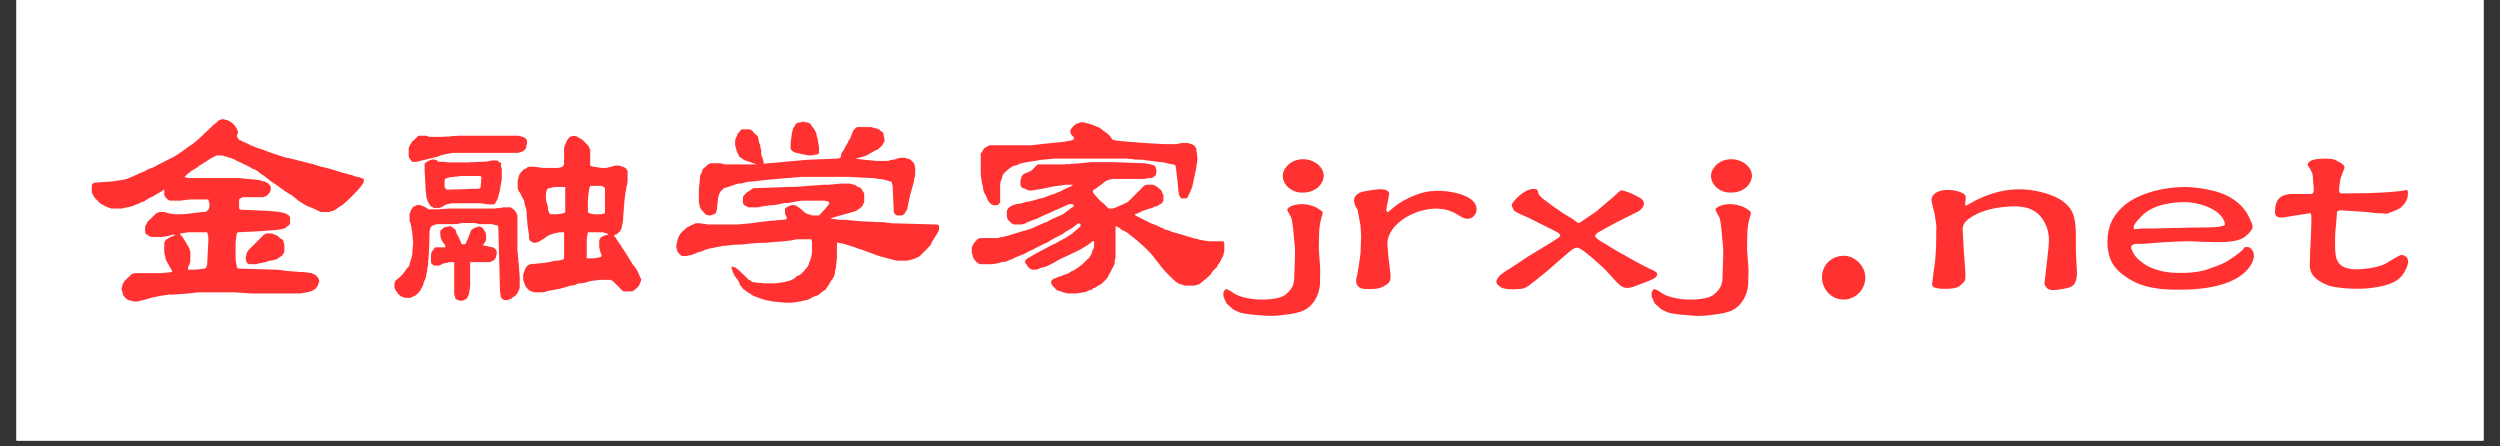 <svg xmlns="http://www.w3.org/2000/svg" xmlns:xlink="http://www.w3.org/1999/xlink" width="280" zoomAndPan="magnify" viewBox="0 0 210 37.5" height="50" preserveAspectRatio="xMidYMid meet" version="1.0"><rect x="0" y="0" width="210" height="37.5" fill="#333333" stroke="none"/><defs><g/><clipPath id="86573e7ad3"><path d="M 1.383 0 L 208.617 0 L 208.617 37.008 L 1.383 37.008 Z M 1.383 0 " clip-rule="nonzero"/></clipPath></defs><g clip-path="url(#86573e7ad3)"><path fill="#ffffff" d="M 1.383 0 L 208.617 0 L 208.617 37.008 L 1.383 37.008 Z M 1.383 0 " fill-opacity="1" fill-rule="nonzero"/><path fill="#ffffff" d="M 1.383 0 L 208.617 0 L 208.617 37.008 L 1.383 37.008 Z M 1.383 0 " fill-opacity="1" fill-rule="nonzero"/></g><g fill="#ff3131" fill-opacity="1"><g transform="translate(6.759, 26.429)"><g><path d="M 11.617 -16.32 L 11.52 -16.223 L 11.328 -16.051 C 11.203 -15.98 11.059 -15.832 10.863 -15.637 L 10.086 -14.906 L 9.988 -14.809 L 9.816 -14.664 L 9.523 -14.418 C 9.402 -14.297 9.328 -14.25 9.258 -14.227 L 9.133 -14.152 L 8.746 -13.859 C 8.695 -13.812 8.598 -13.738 8.477 -13.664 C 8.305 -13.566 8.207 -13.496 8.184 -13.469 C 8.016 -13.348 7.602 -13.105 7.527 -13.105 L 6.82 -12.738 L 6.48 -12.57 C 6.309 -12.445 6.09 -12.348 5.848 -12.277 C 5.652 -12.203 5.504 -12.129 5.434 -12.059 L 5.188 -11.961 L 4.945 -11.863 L 4.75 -11.766 C 4.727 -11.742 4.652 -11.742 4.48 -11.645 L 4.312 -11.57 L 4.164 -11.52 C 4.043 -11.449 3.922 -11.398 3.801 -11.375 L 3.605 -11.328 L 3.336 -11.277 L 3.215 -11.277 L 2.949 -11.23 L 2.559 -11.18 L 1.875 -11.133 L 1.145 -11.082 L 0.949 -10.914 L 0.949 -10.328 C 0.949 -10.23 1.121 -9.891 1.242 -9.766 L 1.484 -9.523 C 1.582 -9.402 1.656 -9.328 1.73 -9.305 C 1.828 -9.23 2.023 -9.133 2.289 -9.012 L 2.461 -8.965 L 2.559 -8.914 L 3.531 -8.914 L 3.68 -8.965 L 3.898 -9.012 C 3.969 -9.012 4.02 -9.012 4.066 -9.035 L 4.336 -9.109 L 4.578 -9.207 C 4.652 -9.23 4.727 -9.258 4.75 -9.281 C 4.797 -9.281 4.871 -9.305 4.992 -9.379 C 5.113 -9.449 5.188 -9.477 5.238 -9.477 C 5.309 -9.477 5.359 -9.5 5.434 -9.574 C 5.504 -9.645 5.555 -9.672 5.602 -9.672 C 5.676 -9.742 5.773 -9.793 5.941 -9.863 C 6.113 -9.938 6.234 -10.012 6.285 -10.059 L 6.676 -10.277 C 6.844 -10.375 6.965 -10.449 7.039 -10.523 L 7.039 -10.059 L 7.137 -9.863 L 7.234 -9.766 C 7.332 -9.645 7.453 -9.574 7.602 -9.574 L 8.379 -9.574 L 8.523 -9.598 L 8.77 -9.621 L 9.133 -9.672 L 10.742 -9.672 L 10.789 -9.477 L 10.84 -9.281 L 10.84 -9.086 L 10.789 -8.914 L 10.742 -8.816 L 10.645 -8.719 L 10.473 -8.621 L 10.328 -8.621 C 10.207 -8.621 10.133 -8.621 10.059 -8.598 L 9.426 -8.523 C 9.012 -8.453 8.672 -8.43 8.379 -8.43 L 7.988 -8.43 C 7.918 -8.43 7.844 -8.43 7.793 -8.453 C 7.527 -8.477 7.309 -8.523 7.137 -8.598 C 7.09 -8.621 7.016 -8.621 6.941 -8.621 L 6.648 -8.621 L 6.383 -8.523 L 6.234 -8.379 L 5.992 -8.16 C 5.969 -8.109 5.918 -8.062 5.871 -8.039 L 5.602 -7.77 C 5.602 -7.723 5.578 -7.648 5.527 -7.574 C 5.457 -7.504 5.434 -7.453 5.434 -7.379 L 5.434 -7.016 C 5.434 -6.844 5.48 -6.746 5.602 -6.723 C 5.699 -6.625 5.871 -6.527 5.992 -6.527 L 6.746 -6.527 C 6.867 -6.527 6.941 -6.527 6.992 -6.551 C 7.258 -6.578 7.477 -6.625 7.672 -6.699 C 7.723 -6.723 7.793 -6.723 7.891 -6.723 L 7.891 -6.625 L 7.695 -6.578 L 7.406 -6.43 C 7.332 -6.355 7.281 -6.332 7.234 -6.332 L 7.137 -6.234 L 7.039 -6.039 L 7.039 -5.188 L 7.137 -4.824 L 7.137 -4.727 C 7.137 -4.676 7.258 -4.434 7.527 -3.969 L 7.695 -3.68 L 7.695 -3.582 L 7.258 -3.531 L 6.746 -3.484 L 4.555 -3.484 L 4.383 -3.434 L 4.285 -3.387 L 4.191 -3.289 L 3.996 -3.117 L 3.703 -2.824 L 3.531 -2.535 C 3.531 -2.461 3.508 -2.34 3.434 -2.145 L 3.484 -2.047 L 3.531 -1.875 C 3.531 -1.801 3.531 -1.777 3.555 -1.754 C 3.555 -1.68 3.605 -1.582 3.703 -1.484 L 3.898 -1.289 L 4.094 -1.195 L 4.191 -1.195 C 4.191 -1.195 4.238 -1.168 4.336 -1.145 L 4.555 -1.098 L 4.75 -1.098 L 5.043 -1.168 L 5.527 -1.289 L 6.016 -1.438 L 6.285 -1.484 L 6.48 -1.535 L 6.746 -1.582 L 7.113 -1.633 C 7.137 -1.656 7.16 -1.656 7.234 -1.656 C 7.281 -1.656 7.309 -1.656 7.332 -1.68 L 7.625 -1.68 C 7.77 -1.68 7.891 -1.68 7.988 -1.703 C 8.648 -1.73 9.207 -1.777 9.695 -1.852 C 9.766 -1.875 9.891 -1.875 10.012 -1.875 L 12.836 -1.875 L 13.617 -1.828 L 14.371 -1.777 L 18.465 -1.777 L 18.754 -1.828 L 19.023 -1.875 L 19.316 -1.949 C 19.34 -1.949 19.414 -1.973 19.535 -2.047 L 19.633 -2.094 L 19.707 -2.145 L 19.875 -2.34 L 19.973 -2.535 L 20.023 -2.703 L 20.047 -2.754 C 20.047 -2.777 20.047 -2.801 20.07 -2.824 L 20.023 -2.922 L 19.973 -3.094 L 19.777 -3.289 C 19.707 -3.363 19.656 -3.387 19.609 -3.387 L 19.414 -3.484 L 19.07 -3.531 L 18.754 -3.582 L 18.535 -3.582 C 18.391 -3.582 18.27 -3.582 18.195 -3.605 C 17.637 -3.629 17.148 -3.68 16.758 -3.75 L 16.516 -3.777 L 16.367 -3.777 L 14.809 -3.824 L 13.227 -3.871 L 13.129 -3.969 L 13.129 -4.094 L 13.082 -4.285 L 13.031 -4.629 L 13.031 -6.039 L 13.082 -6.504 C 13.105 -6.527 13.105 -6.578 13.105 -6.648 C 13.105 -6.723 13.105 -6.77 13.129 -6.82 L 13.227 -6.918 L 14.227 -6.965 L 15.223 -7.016 C 15.297 -7.016 15.344 -7.016 15.395 -7.039 C 15.613 -7.039 15.832 -7.062 16.051 -7.09 L 16.27 -7.09 L 16.613 -7.137 L 16.93 -7.184 L 17.098 -7.234 L 17.148 -7.258 C 17.172 -7.258 17.195 -7.258 17.223 -7.281 L 17.316 -7.379 C 17.367 -7.43 17.414 -7.453 17.465 -7.477 C 17.562 -7.551 17.609 -7.625 17.609 -7.672 L 17.609 -8.137 L 17.512 -8.332 L 17.441 -8.379 L 17.344 -8.43 C 17.223 -8.5 17.148 -8.523 17.125 -8.523 L 16.93 -8.574 L 16.734 -8.621 L 16.27 -8.672 L 15.711 -8.719 L 14.566 -8.77 L 13.422 -8.816 L 13.324 -8.914 L 13.324 -9.672 L 13.422 -9.766 L 13.617 -9.863 L 15.32 -9.863 L 15.613 -9.961 L 15.883 -10.23 L 15.98 -10.426 L 15.98 -10.719 C 15.98 -10.766 15.953 -10.816 15.883 -10.887 L 15.785 -11.008 L 15.637 -11.082 C 15.566 -11.156 15.492 -11.18 15.418 -11.18 L 15.223 -11.23 L 15.125 -11.277 L 14.785 -11.328 L 14.371 -11.375 C 14.297 -11.375 14.102 -11.398 13.738 -11.422 C 13.688 -11.449 13.641 -11.449 13.566 -11.449 C 13.496 -11.449 13.422 -11.449 13.398 -11.473 L 9.035 -11.473 L 8.746 -11.57 L 9.035 -11.863 C 9.109 -11.863 9.16 -11.91 9.23 -12.008 C 9.305 -12.082 9.379 -12.129 9.426 -12.129 L 9.891 -12.422 L 9.961 -12.496 L 10.086 -12.57 C 10.109 -12.57 10.156 -12.617 10.277 -12.691 C 10.352 -12.762 10.402 -12.789 10.473 -12.812 L 10.84 -13.055 L 10.961 -13.129 L 11.035 -13.176 C 11.059 -13.176 11.133 -13.203 11.254 -13.273 L 11.352 -13.324 L 11.422 -13.371 L 11.789 -13.371 C 11.863 -13.371 11.91 -13.371 11.961 -13.348 L 12.25 -13.273 L 12.543 -13.176 C 12.668 -13.152 12.715 -13.129 12.738 -13.105 L 12.91 -13.055 C 13.031 -12.957 13.25 -12.859 13.543 -12.738 C 13.641 -12.668 13.715 -12.641 13.785 -12.617 L 14.227 -12.398 C 14.395 -12.277 14.492 -12.227 14.566 -12.227 L 14.711 -12.156 L 14.832 -12.082 L 14.957 -11.984 C 15.055 -11.91 15.32 -11.691 15.418 -11.668 L 15.785 -11.375 C 15.906 -11.254 16.125 -11.105 16.441 -10.914 C 17.051 -10.449 17.488 -10.156 17.707 -10.059 L 18.074 -9.766 C 18.219 -9.621 18.391 -9.5 18.562 -9.402 L 18.926 -9.184 L 19.559 -8.914 L 19.754 -8.844 C 19.777 -8.816 19.828 -8.77 19.926 -8.746 L 20.168 -8.621 L 20.922 -8.621 L 21.02 -8.672 L 21.215 -8.719 L 21.41 -8.816 C 21.461 -8.844 21.508 -8.867 21.582 -8.938 C 21.605 -8.965 21.75 -9.062 21.969 -9.184 C 22.215 -9.379 22.48 -9.621 22.773 -9.914 C 23.188 -10.328 23.434 -10.594 23.504 -10.719 C 23.629 -10.84 23.797 -11.082 23.797 -11.18 L 23.797 -11.375 L 23.723 -11.422 C 23.629 -11.449 23.602 -11.473 23.602 -11.473 L 23.309 -11.57 C 23.215 -11.57 23.09 -11.594 22.945 -11.668 C 22.773 -11.742 22.629 -11.766 22.555 -11.766 C 22.531 -11.789 22.48 -11.812 22.359 -11.836 C 22.043 -11.91 21.777 -11.984 21.582 -12.059 L 21.094 -12.203 C 21.215 -12.18 20.898 -12.277 20.145 -12.445 L 19.609 -12.617 C 19.582 -12.641 19.512 -12.641 19.438 -12.668 L 19.121 -12.738 L 17.512 -13.152 C 17.441 -13.152 17.27 -13.176 17.051 -13.25 L 16.684 -13.371 L 16.027 -13.59 C 15.734 -13.688 15.492 -13.785 15.32 -13.859 C 15.078 -13.934 14.883 -13.98 14.738 -14.055 C 14.711 -14.055 14.641 -14.078 14.516 -14.152 L 14.273 -14.227 C 14.227 -14.273 14.102 -14.348 13.91 -14.418 C 13.688 -14.492 13.566 -14.566 13.52 -14.613 C 13.398 -14.613 13.25 -14.738 13.227 -14.809 L 13.129 -15.004 L 13.227 -15.273 L 13.227 -15.371 C 13.227 -15.395 13.203 -15.469 13.129 -15.59 L 13.082 -15.688 L 13.031 -15.758 C 13.031 -15.832 12.887 -16.004 12.57 -16.223 L 12.375 -16.32 C 12.348 -16.344 12.324 -16.344 12.301 -16.344 C 12.25 -16.344 12.227 -16.344 12.203 -16.367 L 11.984 -16.418 L 11.887 -16.418 Z M 8.379 -6.82 L 8.719 -6.867 L 9.035 -6.918 L 10.645 -6.918 L 10.691 -6.723 L 10.742 -6.527 L 10.742 -6.137 L 10.691 -5.211 L 10.645 -4.238 L 10.57 -3.969 L 10.473 -3.871 L 10.035 -3.824 C 9.988 -3.801 9.891 -3.801 9.766 -3.801 C 9.742 -3.777 9.695 -3.777 9.621 -3.777 L 9.035 -3.777 L 9.035 -3.969 L 9.133 -4.141 L 9.184 -4.312 L 9.207 -4.359 C 9.207 -4.383 9.207 -4.41 9.23 -4.434 L 9.23 -5.285 L 9.133 -5.578 L 9.012 -5.797 L 8.844 -6.09 C 8.672 -6.355 8.574 -6.504 8.574 -6.527 L 8.379 -6.723 Z M 13.883 -4.727 C 13.883 -4.652 13.91 -4.531 13.98 -4.336 L 14.176 -4.238 L 14.738 -4.238 L 15.125 -4.336 C 15.199 -4.336 15.246 -4.336 15.297 -4.359 C 15.469 -4.383 15.637 -4.434 15.809 -4.508 C 15.832 -4.531 15.906 -4.531 15.98 -4.531 L 16.199 -4.578 C 16.223 -4.605 16.246 -4.605 16.297 -4.605 C 16.32 -4.605 16.344 -4.605 16.367 -4.629 C 16.441 -4.629 16.516 -4.652 16.586 -4.727 L 16.879 -4.922 C 16.977 -4.992 17.027 -5.066 17.027 -5.09 L 17.125 -5.285 L 17.125 -5.871 L 17.074 -6.066 L 17.027 -6.234 L 16.93 -6.332 C 16.879 -6.332 16.832 -6.355 16.758 -6.43 L 16.66 -6.527 C 16.586 -6.602 16.465 -6.676 16.32 -6.723 C 16.199 -6.77 16.102 -6.797 16.074 -6.82 L 15.613 -6.82 L 15.418 -6.723 L 14.078 -5.383 L 13.98 -5.188 L 13.934 -5.043 L 13.883 -4.824 Z M 13.883 -4.727 "/></g></g></g><g fill="#ff3131" fill-opacity="1"><g transform="translate(31.114, 26.429)"><g><path d="M 3.215 -13.301 L 3.289 -13.105 L 3.363 -13.031 C 3.387 -12.984 3.434 -12.91 3.508 -12.836 L 3.922 -12.836 L 4.215 -12.934 L 4.285 -12.934 L 5.75 -13.301 L 5.797 -13.324 L 5.82 -13.348 L 5.969 -13.398 C 6.016 -13.398 6.039 -13.398 6.066 -13.422 L 6.188 -13.445 L 6.383 -13.496 L 6.699 -13.543 C 6.723 -13.566 6.746 -13.566 6.82 -13.566 C 6.867 -13.566 6.918 -13.566 6.941 -13.59 L 12.445 -13.59 C 12.52 -13.617 12.641 -13.688 12.738 -13.688 C 12.762 -13.688 12.812 -13.715 12.887 -13.785 L 13.008 -13.883 L 13.031 -13.934 C 13.055 -13.957 13.082 -14.004 13.082 -14.055 L 13.105 -14.227 L 13.129 -14.273 C 13.129 -14.297 13.129 -14.324 13.152 -14.348 L 13.152 -14.641 L 13.008 -14.832 L 12.91 -14.883 C 12.812 -14.906 12.789 -14.93 12.789 -14.93 L 12.617 -14.98 L 12.445 -15.027 L 7.332 -15.027 C 7.281 -15.004 7.184 -15.004 7.062 -15.004 C 6.941 -15.004 6.844 -15.004 6.77 -14.98 C 6.699 -14.957 6.602 -14.957 6.48 -14.957 L 6.211 -14.957 C 6.164 -14.93 6.09 -14.93 6.016 -14.93 L 4.969 -14.93 L 4.699 -15.027 L 4.066 -15.027 L 3.922 -14.93 C 3.898 -14.906 3.871 -14.883 3.871 -14.883 L 3.801 -14.809 C 3.727 -14.711 3.629 -14.613 3.508 -14.543 C 3.41 -14.371 3.215 -14.055 3.215 -13.98 Z M 14.469 -12.324 L 14.129 -12.375 L 13.785 -12.422 L 13.324 -12.422 C 13.25 -12.422 13.203 -12.398 13.129 -12.324 C 13.055 -12.25 13.008 -12.227 12.934 -12.227 C 12.91 -12.227 12.836 -12.18 12.762 -12.082 L 12.57 -11.863 L 12.473 -11.668 C 12.473 -11.594 12.445 -11.473 12.375 -11.277 L 12.375 -10.719 C 12.375 -10.523 12.445 -10.352 12.57 -10.23 L 12.641 -10.086 C 12.668 -10.012 12.738 -9.84 12.887 -9.621 L 12.934 -9.477 C 12.934 -9.379 12.957 -9.23 13.031 -9.035 C 13.105 -8.844 13.129 -8.672 13.129 -8.523 L 13.129 -8.379 C 13.129 -8.258 13.129 -8.184 13.152 -8.109 C 13.176 -7.625 13.227 -7.211 13.301 -6.844 C 13.324 -6.77 13.324 -6.676 13.324 -6.578 L 13.324 -6.43 C 13.324 -6.309 13.445 -6.164 13.52 -6.137 L 13.688 -6.039 L 13.883 -6.039 L 14.055 -6.09 L 14.102 -6.113 C 14.129 -6.113 14.152 -6.113 14.176 -6.137 L 14.469 -6.332 C 14.516 -6.332 14.59 -6.383 14.711 -6.48 C 14.809 -6.578 14.883 -6.625 14.93 -6.625 L 15.125 -6.723 L 15.297 -6.77 L 15.344 -6.797 C 15.371 -6.797 15.395 -6.797 15.418 -6.82 C 15.418 -6.82 15.492 -6.844 15.66 -6.867 L 15.883 -6.918 L 16.27 -6.918 L 16.27 -4.727 L 16.172 -4.629 L 15.98 -4.578 L 15.711 -4.531 C 15.566 -4.531 15.469 -4.531 15.418 -4.508 C 15.199 -4.434 14.93 -4.383 14.664 -4.359 C 14.613 -4.336 14.543 -4.336 14.469 -4.336 L 13.957 -4.285 C 13.91 -4.262 13.859 -4.262 13.785 -4.262 L 13.617 -4.262 C 13.566 -4.238 13.496 -4.238 13.422 -4.238 L 13.227 -4.141 L 13.129 -4.043 C 13.055 -3.969 13.031 -3.922 13.031 -3.871 L 12.934 -3.68 L 12.887 -3.484 L 12.836 -3.387 L 12.836 -2.922 L 12.934 -2.629 C 12.934 -2.535 13.105 -2.266 13.227 -2.145 L 13.324 -2.047 L 13.52 -1.949 L 13.688 -1.898 C 13.715 -1.875 13.738 -1.875 13.785 -1.875 L 14.469 -1.875 C 14.543 -1.875 14.688 -1.898 14.859 -1.973 L 15.223 -2.047 C 15.273 -2.047 15.32 -2.047 15.344 -2.07 C 15.395 -2.07 15.516 -2.094 15.711 -2.145 L 15.785 -2.145 L 15.98 -2.191 L 16.32 -2.289 C 16.441 -2.312 16.539 -2.363 16.637 -2.387 L 16.832 -2.438 C 16.977 -2.438 17.125 -2.461 17.27 -2.535 C 17.391 -2.605 17.512 -2.629 17.609 -2.629 C 17.707 -2.629 17.781 -2.629 17.828 -2.656 C 18.051 -2.68 18.242 -2.727 18.391 -2.801 C 18.414 -2.824 18.488 -2.824 18.562 -2.824 L 18.707 -2.852 L 18.949 -2.875 L 19.316 -2.922 L 20.168 -2.922 L 20.363 -2.824 L 20.898 -2.289 L 21.02 -2.145 L 21.117 -2.07 C 21.141 -2.047 21.215 -1.949 21.312 -1.949 L 21.969 -1.949 L 22.066 -1.996 C 22.191 -2.07 22.312 -2.168 22.434 -2.289 L 22.555 -2.438 L 22.652 -2.629 L 22.75 -2.922 L 22.75 -2.996 C 22.703 -3.043 22.629 -3.168 22.555 -3.387 C 22.48 -3.605 22.41 -3.727 22.359 -3.777 C 22.359 -3.801 22.289 -3.898 22.164 -4.066 C 22.043 -4.191 21.969 -4.285 21.969 -4.336 C 21.922 -4.41 21.875 -4.457 21.848 -4.531 L 21.434 -5.188 L 21.363 -5.309 L 21.312 -5.383 C 21.289 -5.406 21.215 -5.504 21.117 -5.676 C 21.02 -5.848 20.949 -5.941 20.922 -5.969 L 20.559 -6.504 L 20.461 -6.625 L 20.559 -6.723 L 20.656 -6.723 L 20.875 -6.918 C 20.973 -6.992 21.02 -7.062 21.02 -7.09 L 21.07 -7.184 L 21.117 -7.379 L 21.168 -7.648 C 21.191 -7.672 21.191 -7.695 21.191 -7.77 C 21.191 -7.82 21.191 -7.844 21.215 -7.867 L 21.266 -8.672 C 21.289 -8.719 21.289 -8.816 21.289 -8.938 C 21.289 -9.062 21.289 -9.133 21.312 -9.184 C 21.312 -9.328 21.336 -9.523 21.363 -9.742 L 21.41 -10.133 C 21.41 -10.18 21.41 -10.23 21.434 -10.254 C 21.434 -10.328 21.434 -10.375 21.461 -10.426 L 21.508 -10.719 L 21.555 -10.914 L 21.605 -11.18 L 21.605 -12.059 L 21.508 -12.227 L 21.41 -12.324 L 21.215 -12.422 L 21.02 -12.473 L 20.922 -12.52 L 20.656 -12.52 C 20.582 -12.52 20.508 -12.52 20.484 -12.496 L 20.219 -12.422 C 19.949 -12.348 19.805 -12.324 19.777 -12.324 L 19.414 -12.324 L 19.07 -12.375 L 18.754 -12.422 L 18.562 -12.473 L 18.465 -12.52 L 18.465 -13.859 C 18.391 -13.98 18.34 -14.078 18.34 -14.129 L 18.27 -14.227 L 17.781 -14.711 C 17.758 -14.711 17.66 -14.762 17.512 -14.859 C 17.367 -14.957 17.27 -15.004 17.223 -15.004 L 17.027 -15.004 L 16.832 -14.957 L 16.734 -14.906 L 16.562 -14.711 L 16.465 -14.516 L 16.395 -14.348 C 16.32 -14.227 16.27 -14.078 16.27 -13.957 L 16.27 -12.715 C 16.27 -12.543 16.172 -12.422 16.004 -12.375 L 15.785 -12.324 Z M 5.309 -13.031 C 5.02 -13.031 4.727 -12.859 4.555 -12.691 L 4.555 -12.301 C 4.555 -12.059 4.555 -11.863 4.578 -11.742 L 4.629 -10.766 L 4.629 -10.645 C 4.629 -10.523 4.629 -10.426 4.652 -10.402 L 4.699 -10.012 C 4.699 -9.914 4.699 -9.84 4.727 -9.793 L 4.773 -9.645 C 4.773 -9.574 4.848 -9.426 4.969 -9.258 C 4.992 -9.16 5.113 -9.062 5.188 -9.062 L 5.309 -8.965 L 5.82 -8.965 L 6.113 -9.109 C 6.262 -9.207 6.355 -9.258 6.383 -9.258 L 6.625 -9.305 C 6.699 -9.328 6.77 -9.328 6.797 -9.352 L 9.328 -9.352 C 9.352 -9.328 9.379 -9.328 9.449 -9.328 C 9.523 -9.328 9.547 -9.328 9.574 -9.305 L 9.961 -9.258 L 10.402 -9.258 L 10.473 -9.352 L 10.547 -9.449 L 10.668 -9.695 C 10.719 -9.793 10.742 -9.863 10.742 -9.914 C 10.742 -9.961 10.742 -10.012 10.766 -10.035 L 10.816 -10.207 L 10.887 -10.5 L 10.961 -10.961 L 11.035 -11.352 L 11.035 -12.301 L 10.984 -12.398 C 10.961 -12.422 10.961 -12.496 10.961 -12.594 L 10.984 -12.641 C 11.008 -12.668 11.008 -12.691 10.984 -12.715 L 10.887 -12.789 C 10.84 -12.789 10.789 -12.812 10.742 -12.887 C 10.691 -12.934 10.645 -12.957 10.594 -12.957 L 10.254 -12.957 L 9.914 -12.887 C 9.891 -12.859 9.863 -12.859 9.816 -12.859 L 9.547 -12.859 C 9.5 -12.836 9.426 -12.836 9.305 -12.836 L 9.035 -12.836 C 8.965 -12.812 8.844 -12.812 8.719 -12.812 L 8.453 -12.812 C 8.379 -12.789 8.305 -12.789 8.207 -12.789 L 6.676 -12.789 C 6.551 -12.789 6.453 -12.789 6.383 -12.812 C 6.309 -12.836 6.188 -12.836 6.039 -12.836 C 5.871 -12.836 5.75 -12.836 5.676 -12.859 L 5.602 -12.957 C 5.504 -13.008 5.406 -13.031 5.309 -13.031 Z M 6.234 -11.254 C 6.234 -11.352 6.285 -11.449 6.383 -11.449 L 6.527 -11.496 L 6.746 -11.547 L 7.184 -11.594 L 7.648 -11.645 L 9.258 -11.645 L 9.328 -11.547 L 9.258 -10.691 L 9.184 -10.594 C 9.062 -10.57 8.891 -10.57 8.672 -10.57 C 8.453 -10.57 8.305 -10.57 8.184 -10.547 L 6.602 -10.5 L 6.383 -10.5 L 6.234 -10.691 Z M 18.27 -9.672 L 18.316 -10.109 L 18.367 -10.523 L 18.465 -10.816 L 19.414 -10.816 L 19.609 -10.719 L 19.707 -10.621 L 19.707 -8.523 C 19.68 -8.5 19.656 -8.5 19.633 -8.5 L 19.582 -8.477 L 19.414 -8.43 L 18.754 -8.43 L 18.562 -8.477 L 18.367 -8.523 L 18.27 -8.621 Z M 14.738 -10.133 L 14.785 -10.352 C 14.809 -10.375 14.809 -10.402 14.809 -10.449 C 14.809 -10.473 14.832 -10.523 14.883 -10.57 C 14.906 -10.594 14.957 -10.621 15.027 -10.621 L 15.246 -10.668 C 15.273 -10.691 15.297 -10.691 15.344 -10.691 C 15.371 -10.691 15.395 -10.691 15.418 -10.719 L 16.367 -10.719 L 16.367 -8.621 L 16.27 -8.523 L 15.98 -8.477 L 15.711 -8.43 L 15.125 -8.43 L 15.027 -8.523 L 14.98 -8.621 L 14.93 -8.816 C 14.93 -8.965 14.906 -9.133 14.832 -9.328 C 14.762 -9.523 14.738 -9.672 14.738 -9.766 Z M 9.184 -7.602 L 10.23 -7.602 L 10.402 -7.551 C 10.523 -7.527 10.594 -7.504 10.594 -7.504 L 10.645 -7.504 C 10.645 -7.504 10.668 -7.477 10.691 -7.453 L 10.742 -7.406 L 10.887 -2.07 L 10.887 -1.973 C 10.887 -1.898 10.887 -1.852 10.914 -1.801 C 10.938 -1.754 10.938 -1.703 10.938 -1.633 L 10.938 -1.512 L 11.082 -1.316 C 11.082 -1.316 11.105 -1.289 11.156 -1.266 L 11.301 -1.219 L 11.57 -1.219 L 11.645 -1.266 L 11.715 -1.316 L 11.789 -1.316 C 11.812 -1.316 11.863 -1.34 11.91 -1.414 C 11.984 -1.484 12.031 -1.512 12.059 -1.512 C 12.082 -1.512 12.129 -1.535 12.203 -1.609 C 12.203 -1.633 12.227 -1.656 12.277 -1.703 L 12.348 -1.801 C 12.398 -1.875 12.422 -1.949 12.422 -1.973 L 12.473 -2.07 C 12.52 -2.145 12.543 -2.242 12.543 -2.363 L 12.543 -3.117 L 12.52 -3.531 C 12.496 -3.605 12.496 -3.703 12.496 -3.824 L 12.473 -3.969 L 12.473 -4.262 C 12.445 -4.312 12.445 -4.383 12.445 -4.457 C 12.422 -4.48 12.422 -4.508 12.422 -4.555 L 12.422 -4.75 C 12.398 -4.797 12.398 -4.871 12.398 -4.992 C 12.375 -5.02 12.375 -5.066 12.375 -5.141 C 12.375 -5.211 12.375 -5.262 12.348 -5.309 L 12.348 -8.355 L 12.203 -8.648 L 12.129 -8.746 C 12.105 -8.77 11.984 -8.914 11.91 -8.914 L 11.789 -9.012 L 11.156 -9.012 C 11.133 -8.988 11.082 -8.988 11.008 -8.988 C 10.938 -8.988 10.914 -8.988 10.887 -8.965 C 10.84 -8.938 10.742 -8.938 10.594 -8.938 L 10.449 -8.914 L 6.578 -8.914 C 6.527 -8.891 6.406 -8.891 6.211 -8.891 C 6.164 -8.867 6.09 -8.867 6.016 -8.867 L 5.848 -8.867 C 5.797 -8.844 5.723 -8.844 5.602 -8.844 L 4.895 -8.844 C 4.871 -8.844 4.797 -8.891 4.676 -8.988 L 4.434 -9.109 L 4.285 -9.16 L 4.141 -9.207 L 3.922 -9.207 L 3.727 -9.109 C 3.629 -9.109 3.531 -9.012 3.508 -8.914 L 3.434 -8.816 C 3.387 -8.746 3.363 -8.695 3.363 -8.648 L 3.289 -8.453 L 3.289 -7.867 L 3.363 -7.695 C 3.387 -7.672 3.387 -7.648 3.387 -7.574 L 3.434 -7.406 C 3.434 -7.281 3.457 -7.16 3.508 -7.016 L 3.531 -6.625 L 3.582 -6.164 L 3.582 -5.969 C 3.582 -5.848 3.555 -5.652 3.531 -5.383 C 3.531 -5.238 3.531 -5.113 3.508 -5.043 C 3.484 -4.871 3.457 -4.797 3.457 -4.773 C 3.387 -4.605 3.363 -4.48 3.363 -4.457 L 3.289 -4.262 C 3.289 -4.141 3.215 -3.996 3.141 -3.969 L 2.727 -3.41 L 2.605 -3.289 L 2.438 -3.117 L 2.215 -2.949 L 2.094 -2.824 L 2.023 -2.656 L 2.023 -2.266 L 2.094 -2.094 L 2.168 -1.973 L 2.242 -1.875 L 2.363 -1.703 C 2.484 -1.582 2.582 -1.512 2.656 -1.512 L 2.777 -1.461 L 2.824 -1.438 L 2.875 -1.414 L 3.363 -1.414 C 3.387 -1.414 3.457 -1.438 3.582 -1.512 C 3.652 -1.582 3.727 -1.609 3.801 -1.609 L 4.066 -1.875 L 4.215 -2.07 L 4.336 -2.289 C 4.359 -2.387 4.41 -2.438 4.434 -2.461 C 4.434 -2.629 4.531 -2.852 4.629 -3.02 C 4.629 -3.07 4.629 -3.094 4.652 -3.117 L 4.699 -3.312 C 4.699 -3.41 4.699 -3.484 4.727 -3.508 L 4.773 -3.703 L 4.773 -3.824 L 4.797 -3.969 L 4.848 -4.164 L 4.848 -4.359 C 4.848 -4.457 4.848 -4.531 4.871 -4.578 L 4.895 -4.922 L 4.945 -5.969 L 4.969 -7.016 L 5.043 -7.309 L 5.113 -7.406 L 5.262 -7.504 L 5.434 -7.551 L 5.602 -7.602 L 7.309 -7.602 C 7.379 -7.625 7.602 -7.695 7.723 -7.695 L 8.77 -7.695 Z M 6.746 -7.43 L 6.285 -7.355 C 6.211 -7.355 6.09 -7.258 5.918 -7.09 L 5.871 -7.062 L 5.871 -6.699 L 5.918 -6.406 L 6.066 -6.113 L 6.285 -5.82 L 6.285 -5.652 L 5.434 -5.652 L 5.141 -5.262 C 5.113 -5.164 5.09 -5.066 5.09 -4.969 L 5.09 -4.41 L 5.113 -4.312 C 5.141 -4.238 5.164 -4.215 5.211 -4.215 L 5.359 -4.117 L 5.723 -4.117 C 5.773 -4.117 5.848 -4.141 5.969 -4.215 C 6.09 -4.285 6.164 -4.312 6.211 -4.312 C 6.211 -4.312 6.262 -4.336 6.43 -4.359 L 6.625 -4.41 L 7.039 -4.41 L 7.039 -1.633 L 7.09 -1.582 C 7.113 -1.559 7.113 -1.535 7.113 -1.461 C 7.113 -1.34 7.184 -1.266 7.258 -1.266 L 7.379 -1.219 L 7.527 -1.168 L 7.746 -1.168 L 7.793 -1.195 L 7.82 -1.219 L 7.965 -1.266 L 8.016 -1.289 L 8.062 -1.316 L 8.16 -1.461 C 8.207 -1.535 8.234 -1.609 8.234 -1.633 L 8.305 -1.828 L 8.305 -1.926 C 8.305 -1.973 8.305 -2.023 8.332 -2.047 C 8.332 -2.117 8.332 -2.168 8.355 -2.215 C 8.355 -2.312 8.355 -2.387 8.379 -2.41 L 8.379 -4.41 L 10.059 -4.41 L 10.109 -4.434 L 10.133 -4.457 L 10.207 -4.508 L 10.277 -4.508 L 10.402 -4.605 L 10.473 -4.676 C 10.547 -4.773 10.621 -5.09 10.621 -5.262 L 10.547 -5.457 L 10.449 -5.555 C 10.375 -5.625 10.328 -5.652 10.277 -5.652 C 10.207 -5.652 10.156 -5.652 10.133 -5.676 L 9.914 -5.723 C 9.914 -5.723 9.863 -5.75 9.695 -5.773 L 9.449 -5.82 L 9.574 -6.016 L 9.645 -6.113 L 9.719 -6.309 L 9.719 -6.699 L 9.672 -6.867 L 9.645 -6.965 C 9.574 -6.992 9.547 -7.062 9.523 -7.16 L 9.449 -7.258 L 9.305 -7.355 L 9.16 -7.406 L 9.035 -7.379 C 8.793 -7.309 8.621 -7.234 8.551 -7.16 C 8.477 -7.113 8.453 -7.09 8.453 -7.062 L 8.355 -6.797 L 8.234 -6.504 C 8.234 -6.453 8.207 -6.383 8.137 -6.262 C 8.062 -6.137 8.039 -6.066 8.039 -6.016 L 7.965 -5.918 L 7.672 -5.918 C 7.648 -5.941 7.625 -5.992 7.602 -6.09 L 7.355 -6.625 L 7.258 -6.77 L 7.184 -6.992 C 7.184 -7.039 7.184 -7.062 7.16 -7.09 L 7.113 -7.16 Z M 18.172 -6.332 C 18.172 -6.383 18.172 -6.43 18.195 -6.453 C 18.195 -6.527 18.195 -6.578 18.219 -6.625 L 18.27 -6.918 L 19.512 -6.918 L 19.875 -6.82 L 19.973 -6.723 L 19.805 -6.676 L 19.609 -6.625 L 19.414 -6.527 L 19.316 -6.43 L 19.219 -6.234 L 19.219 -5.773 C 19.219 -5.699 19.219 -5.625 19.242 -5.602 C 19.266 -5.406 19.316 -5.238 19.391 -5.066 C 19.414 -5.043 19.414 -4.992 19.414 -4.922 L 19.316 -4.824 L 19.023 -4.773 L 18.754 -4.727 L 18.172 -4.727 Z M 18.172 -6.332 "/></g></g></g><g fill="#ff3131" fill-opacity="1"><g transform="translate(55.469, 26.429)"><g><path d="M 10.938 -13.957 C 10.961 -13.859 11.133 -13.664 11.23 -13.664 L 11.328 -13.617 L 11.52 -13.566 L 11.742 -13.52 L 11.887 -13.469 L 12.008 -13.469 C 12.031 -13.445 12.105 -13.445 12.18 -13.422 L 12.473 -13.371 L 12.57 -13.371 L 12.957 -13.422 C 12.984 -13.445 13.008 -13.445 13.082 -13.445 C 13.152 -13.445 13.203 -13.445 13.227 -13.469 L 13.324 -13.566 L 13.324 -14.102 C 13.324 -14.102 13.301 -14.176 13.273 -14.348 L 13.227 -14.711 C 13.152 -14.906 13.129 -15.027 13.129 -15.102 L 13.082 -15.273 L 12.934 -15.566 C 12.91 -15.59 12.859 -15.637 12.836 -15.711 C 12.762 -15.785 12.691 -15.855 12.668 -15.953 L 12.57 -16.051 L 12.375 -16.148 L 12.25 -16.148 C 12.227 -16.148 12.129 -16.172 11.984 -16.223 L 11.836 -16.172 C 11.812 -16.148 11.789 -16.148 11.715 -16.148 L 11.617 -16.148 L 11.422 -16.051 L 11.328 -15.953 C 11.328 -15.883 11.301 -15.832 11.23 -15.758 C 11.156 -15.688 11.133 -15.637 11.133 -15.566 L 11.082 -15.371 L 11.035 -15.176 L 11.035 -15.027 C 11.008 -15.004 11.008 -14.98 11.008 -14.906 C 11.008 -14.832 11.008 -14.785 10.984 -14.762 L 10.938 -14.324 Z M 15.125 -13.176 C 15.055 -13.129 14.93 -13.105 14.738 -13.105 L 13.566 -13.055 L 12.375 -13.008 L 11.766 -12.957 L 11.254 -12.91 L 10.719 -12.859 L 9.645 -12.762 L 9.035 -12.715 L 8.695 -12.668 L 8.648 -12.91 L 8.574 -13.203 C 8.5 -13.324 8.477 -13.398 8.477 -13.469 L 8.477 -13.762 L 8.43 -13.957 L 8.379 -14.227 L 8.305 -14.445 C 8.234 -14.738 8.184 -14.93 8.184 -15.004 C 7.988 -15.125 7.867 -15.246 7.82 -15.344 L 7.695 -15.469 L 7.527 -15.566 L 6.844 -15.566 C 6.82 -15.566 6.746 -15.516 6.676 -15.418 C 6.648 -15.371 6.625 -15.32 6.578 -15.273 L 6.48 -15.176 C 6.48 -15.102 6.453 -15.027 6.383 -14.906 C 6.309 -14.785 6.285 -14.688 6.285 -14.613 L 6.285 -14.227 L 6.383 -13.859 C 6.383 -13.812 6.406 -13.762 6.43 -13.688 L 6.48 -13.59 C 6.551 -13.469 6.578 -13.398 6.578 -13.371 C 6.578 -13.324 6.648 -13.25 6.77 -13.176 C 6.895 -13.105 6.992 -13.031 7.039 -12.984 L 8.109 -12.617 L 5.434 -12.617 L 5.043 -12.715 L 4.285 -12.715 C 4.164 -12.715 4.02 -12.641 3.898 -12.52 L 3.801 -12.422 L 3.68 -12.324 C 3.582 -12.25 3.531 -12.203 3.531 -12.129 C 3.531 -12.059 3.508 -11.984 3.434 -11.863 C 3.363 -11.742 3.336 -11.645 3.336 -11.57 L 3.289 -11.082 L 3.238 -10.523 L 3.238 -9.379 L 3.289 -9.23 L 3.336 -9.012 L 3.434 -8.816 L 3.555 -8.695 C 3.68 -8.551 3.75 -8.453 3.801 -8.43 L 3.898 -8.379 L 4.094 -8.332 L 4.191 -8.332 L 4.48 -8.43 C 4.531 -8.43 4.578 -8.453 4.605 -8.477 L 4.652 -8.523 L 4.699 -8.621 L 4.75 -8.816 C 4.75 -8.891 4.75 -8.938 4.773 -8.988 C 4.773 -9.16 4.773 -9.258 4.797 -9.305 L 4.848 -9.766 L 4.895 -9.961 L 4.945 -10.133 L 5.043 -10.328 L 5.336 -10.621 L 5.676 -10.719 L 5.969 -10.816 L 6.383 -10.961 L 6.578 -11.008 C 6.746 -11.008 6.941 -11.035 7.137 -11.105 C 7.281 -11.156 7.477 -11.18 7.695 -11.18 L 8.109 -11.23 L 8.574 -11.277 L 9.012 -11.328 C 9.086 -11.328 9.258 -11.352 9.523 -11.375 L 10.086 -11.422 L 10.645 -11.473 L 11.617 -11.547 C 11.691 -11.57 11.812 -11.57 11.934 -11.57 L 15.883 -11.57 L 16.781 -11.52 L 17.781 -11.473 L 17.926 -11.473 C 17.926 -11.473 18 -11.449 18.172 -11.422 L 18.562 -11.375 C 18.633 -11.375 18.684 -11.375 18.73 -11.352 L 19 -11.277 L 19.242 -11.203 C 19.414 -11.18 19.438 -11.18 19.461 -11.008 L 19.512 -10.816 L 19.559 -9.719 L 19.609 -8.621 L 19.707 -8.43 L 19.875 -8.332 L 20.266 -8.332 L 20.461 -8.43 L 20.559 -8.523 C 20.559 -8.598 20.582 -8.648 20.656 -8.719 C 20.727 -8.793 20.754 -8.844 20.754 -8.914 C 20.754 -8.988 20.754 -9.035 20.777 -9.062 L 20.824 -9.281 L 20.922 -9.766 C 20.922 -9.84 20.996 -10.109 21.117 -10.523 C 21.238 -10.938 21.312 -11.203 21.312 -11.277 L 21.363 -11.547 C 21.387 -11.57 21.387 -11.594 21.387 -11.668 C 21.387 -11.715 21.387 -11.742 21.41 -11.766 L 21.41 -12.324 L 21.363 -12.543 C 21.336 -12.57 21.336 -12.594 21.336 -12.641 C 21.336 -12.668 21.336 -12.691 21.312 -12.715 L 21.02 -13.008 L 20.824 -13.105 C 20.727 -13.105 20.68 -13.105 20.656 -13.129 L 20.559 -13.176 L 20.168 -13.176 L 19.852 -13.105 C 19.73 -13.031 19.609 -13.008 19.512 -13.008 C 19.438 -13.008 19.316 -12.984 19.121 -12.91 L 18.172 -12.91 L 17.684 -12.957 L 17.125 -13.008 C 17.074 -13.008 17.027 -13.008 17 -13.031 C 16.902 -13.031 16.832 -13.031 16.758 -13.055 L 16.367 -13.105 L 16.66 -13.176 L 17.027 -13.273 L 17.195 -13.324 L 17.246 -13.348 C 17.27 -13.348 17.293 -13.348 17.316 -13.371 L 17.828 -13.664 L 18.098 -13.812 L 18.27 -13.859 C 18.293 -13.91 18.34 -13.957 18.414 -14.004 L 18.535 -14.129 L 18.656 -14.227 C 18.656 -14.273 18.684 -14.324 18.73 -14.395 L 18.828 -14.516 L 18.828 -14.711 L 18.781 -14.98 C 18.754 -15.004 18.754 -15.078 18.754 -15.176 C 18.754 -15.246 18.707 -15.297 18.609 -15.371 C 18.562 -15.395 18.512 -15.418 18.465 -15.469 L 18.367 -15.566 C 18.34 -15.59 18.316 -15.59 18.293 -15.59 L 18.242 -15.613 L 18.074 -15.66 L 17.855 -15.711 L 17.707 -15.758 L 16.562 -15.758 C 16.465 -15.758 16.172 -15.469 16.172 -15.371 L 15.98 -14.906 C 15.98 -14.832 15.953 -14.785 15.883 -14.711 C 15.809 -14.641 15.785 -14.59 15.785 -14.516 C 15.758 -14.469 15.688 -14.324 15.516 -14.055 L 15.441 -13.883 L 15.344 -13.738 L 15.223 -13.566 Z M 10.473 -8.523 C 10.473 -8.477 10.5 -8.402 10.57 -8.281 L 10.645 -8.039 L 10.375 -7.965 L 10.133 -7.965 C 10.086 -7.941 10.012 -7.941 9.938 -7.941 C 9.84 -7.941 9.766 -7.941 9.719 -7.918 C 9.672 -7.891 9.598 -7.891 9.5 -7.891 L 9.281 -7.891 C 9.328 -7.891 9.133 -7.867 8.719 -7.82 L 8.281 -7.77 L 7.941 -7.723 L 7.602 -7.672 L 7.016 -7.625 C 6.965 -7.602 6.867 -7.602 6.723 -7.602 C 6.699 -7.574 6.648 -7.574 6.578 -7.574 L 3.996 -7.574 L 3.68 -7.625 L 3.336 -7.672 L 2.949 -7.672 L 2.824 -7.602 C 2.801 -7.574 2.727 -7.574 2.703 -7.551 L 2.535 -7.477 C 2.461 -7.453 2.41 -7.406 2.387 -7.379 C 2.266 -7.379 2.117 -7.258 2.094 -7.184 L 1.973 -7.09 L 1.828 -6.965 L 1.703 -6.82 C 1.609 -6.723 1.438 -6.332 1.438 -6.234 L 1.387 -6.016 C 1.363 -5.848 1.34 -5.773 1.34 -5.773 C 1.34 -5.602 1.438 -5.285 1.512 -5.188 L 1.703 -4.992 C 1.754 -4.945 1.828 -4.922 1.898 -4.922 L 2.191 -4.922 L 2.387 -4.969 C 2.41 -4.992 2.484 -4.992 2.559 -4.992 L 2.703 -5.043 L 3.191 -5.238 L 3.336 -5.285 C 3.41 -5.285 3.508 -5.309 3.629 -5.383 C 3.75 -5.457 3.824 -5.48 3.898 -5.48 C 4.094 -5.555 4.215 -5.578 4.285 -5.578 C 4.285 -5.578 4.359 -5.602 4.531 -5.625 L 4.75 -5.676 C 4.797 -5.676 4.848 -5.676 4.871 -5.699 C 4.922 -5.699 5.043 -5.723 5.238 -5.773 L 5.336 -5.773 L 5.797 -5.82 L 6.188 -5.871 C 6.578 -5.871 7.039 -5.895 7.574 -5.969 C 7.965 -6.016 8.43 -6.039 8.938 -6.039 C 9.012 -6.039 9.062 -6.039 9.109 -6.066 C 9.281 -6.066 9.379 -6.066 9.426 -6.09 L 9.988 -6.137 L 10.133 -6.137 C 10.207 -6.137 10.277 -6.137 10.328 -6.164 C 10.719 -6.188 11.059 -6.234 11.375 -6.309 C 11.422 -6.332 11.496 -6.332 11.57 -6.332 L 12.668 -6.332 L 12.738 -6.137 L 12.738 -5.285 C 12.738 -5.188 12.738 -5.113 12.715 -5.066 C 12.691 -4.895 12.668 -4.824 12.668 -4.824 C 12.668 -4.75 12.641 -4.652 12.57 -4.531 C 12.496 -4.41 12.473 -4.312 12.473 -4.238 L 12.375 -4.043 L 12.082 -3.68 L 11.836 -3.434 C 11.742 -3.336 11.668 -3.289 11.617 -3.289 C 11.496 -3.289 11.352 -3.168 11.328 -3.094 C 11.23 -2.996 10.84 -2.824 10.742 -2.824 L 10.594 -2.777 L 10.375 -2.727 L 10.035 -2.68 L 9.695 -2.629 L 8.648 -2.629 L 8.5 -2.656 C 8.379 -2.656 8.281 -2.656 8.207 -2.68 L 7.793 -2.727 C 7.746 -2.727 7.695 -2.754 7.625 -2.824 C 7.551 -2.898 7.504 -2.922 7.43 -2.922 L 7.039 -3.312 L 6.797 -3.531 L 6.551 -3.777 C 6.453 -3.824 6.355 -3.898 6.285 -3.969 L 5.992 -4.043 L 5.992 -3.871 L 6.09 -3.582 L 6.188 -3.387 C 6.188 -3.336 6.262 -3.215 6.406 -3.043 C 6.527 -2.875 6.625 -2.754 6.648 -2.629 C 6.648 -2.508 6.77 -2.363 6.844 -2.34 C 6.867 -2.242 7.039 -2.047 7.137 -2.047 C 7.309 -1.875 7.453 -1.801 7.527 -1.777 C 7.602 -1.68 7.988 -1.484 8.086 -1.484 C 8.109 -1.461 8.184 -1.438 8.258 -1.414 L 8.523 -1.316 C 8.551 -1.289 8.574 -1.289 8.648 -1.289 C 8.672 -1.266 8.746 -1.266 8.77 -1.242 L 8.938 -1.195 L 9.062 -1.195 C 9.086 -1.168 9.16 -1.168 9.23 -1.145 L 9.523 -1.098 L 10.035 -1.047 L 10.57 -1 L 11.035 -1 L 11.375 -1.047 L 11.691 -1.098 C 11.742 -1.098 11.766 -1.098 11.789 -1.121 C 11.836 -1.121 11.934 -1.145 12.082 -1.195 L 12.18 -1.195 L 12.473 -1.289 L 12.836 -1.484 C 12.957 -1.559 13.055 -1.582 13.129 -1.582 L 13.227 -1.633 C 13.301 -1.656 13.348 -1.703 13.422 -1.777 L 13.641 -1.949 L 13.785 -2.047 C 13.859 -2.047 13.91 -2.117 13.98 -2.266 C 14.055 -2.387 14.129 -2.461 14.176 -2.535 L 14.273 -2.727 L 14.371 -2.875 L 14.469 -2.996 L 14.566 -3.191 L 14.613 -3.289 L 14.664 -3.484 C 14.664 -3.605 14.664 -3.68 14.688 -3.703 C 14.711 -3.727 14.711 -3.75 14.711 -3.801 C 14.711 -3.824 14.711 -3.848 14.738 -3.871 L 14.785 -4.336 L 14.832 -4.727 L 14.832 -6.039 L 14.93 -6.039 L 15.152 -5.992 C 15.176 -5.969 15.223 -5.969 15.32 -5.969 L 15.98 -5.773 L 16.488 -5.602 C 16.684 -5.504 16.879 -5.48 17.051 -5.406 C 18 -5.043 18.562 -4.848 18.754 -4.824 L 19 -4.75 L 19.68 -4.578 L 19.875 -4.531 L 20.754 -4.531 L 20.898 -4.578 L 21.117 -4.629 L 21.289 -4.676 L 21.336 -4.699 C 21.363 -4.699 21.387 -4.699 21.41 -4.727 L 21.605 -4.824 C 21.68 -4.824 21.75 -4.871 21.824 -4.945 L 22.359 -5.48 C 22.629 -5.75 22.75 -5.895 22.75 -5.969 L 22.824 -6.113 L 22.992 -6.406 L 23.188 -6.699 L 23.309 -6.918 L 23.406 -7.09 L 23.406 -7.477 C 23.406 -7.551 23.285 -7.574 23.02 -7.574 L 21.266 -7.625 L 19.512 -7.672 L 19.047 -7.723 C 19 -7.746 18.949 -7.746 18.879 -7.746 C 18.805 -7.746 18.754 -7.746 18.73 -7.77 L 18.34 -7.77 C 18.172 -7.77 18.051 -7.77 17.926 -7.793 C 17.125 -7.82 16.395 -7.867 15.785 -7.941 C 15.66 -7.965 15.539 -7.965 15.371 -7.965 L 15.125 -7.965 C 14.98 -7.965 14.832 -7.988 14.711 -8.016 C 14.59 -8.016 14.492 -8.016 14.445 -8.039 L 14.273 -8.039 L 14.469 -8.137 C 14.469 -8.137 14.516 -8.16 14.613 -8.184 L 14.859 -8.258 L 15.469 -8.43 L 16.074 -8.598 L 16.465 -8.719 L 16.734 -8.914 L 16.93 -9.086 L 17 -9.184 L 17.051 -9.305 L 17.125 -9.477 L 17.125 -10.133 C 17.125 -10.207 17.098 -10.254 17.027 -10.328 C 16.953 -10.402 16.93 -10.449 16.93 -10.523 L 16.832 -10.621 C 16.758 -10.691 16.711 -10.719 16.66 -10.719 C 16.586 -10.719 16.539 -10.742 16.465 -10.816 C 16.395 -10.887 16.344 -10.914 16.27 -10.914 L 16.074 -10.961 L 15.98 -11.008 L 15.125 -11.008 L 14.664 -10.961 C 14.613 -10.938 14.516 -10.938 14.348 -10.938 C 14.297 -10.914 14.25 -10.914 14.176 -10.914 L 13.91 -10.914 C 13.738 -10.914 13.617 -10.914 13.496 -10.887 L 12.398 -10.816 C 11.691 -10.742 11.082 -10.719 10.57 -10.719 L 9.184 -10.668 L 7.793 -10.621 C 7.723 -10.57 7.648 -10.5 7.527 -10.426 C 7.355 -10.328 7.258 -10.254 7.234 -10.23 L 7.062 -10.059 C 6.992 -9.988 6.941 -9.914 6.941 -9.863 L 6.941 -9.379 L 7.039 -9.184 C 7.113 -9.184 7.16 -9.16 7.234 -9.109 C 7.309 -9.035 7.355 -9.012 7.43 -9.012 L 8.086 -9.012 C 8.16 -9.012 8.234 -9.012 8.281 -9.035 L 8.672 -9.109 C 8.719 -9.133 8.793 -9.133 8.867 -9.133 C 8.938 -9.133 8.988 -9.133 9.035 -9.16 C 9.086 -9.184 9.16 -9.184 9.23 -9.184 L 9.352 -9.184 C 9.426 -9.184 9.5 -9.184 9.547 -9.207 C 9.793 -9.23 10.059 -9.281 10.328 -9.352 C 10.375 -9.379 10.449 -9.379 10.57 -9.379 L 10.742 -9.379 L 11.23 -9.477 L 11.57 -9.523 L 11.887 -9.574 L 13.785 -9.574 L 14.176 -9.477 L 14.176 -9.281 L 13.883 -8.938 L 13.785 -8.816 L 13.664 -8.695 L 13.52 -8.523 L 13.324 -8.332 L 12.738 -8.332 L 12.641 -8.379 L 12.473 -8.43 C 12.375 -8.43 12.18 -8.523 12.082 -8.621 C 11.934 -8.77 11.812 -8.867 11.742 -8.914 C 11.52 -9.109 11.328 -9.207 11.156 -9.207 C 11.008 -9.207 10.863 -9.16 10.691 -9.062 L 10.473 -8.914 Z M 10.473 -8.523 "/></g></g></g><g fill="#ff3131" fill-opacity="1"><g transform="translate(79.824, 26.429)"><g><path d="M 10.086 -15.273 L 10.18 -15.102 L 10.375 -14.906 L 10.375 -14.711 C 10.352 -14.688 10.328 -14.688 10.305 -14.688 L 10.254 -14.664 L 10.086 -14.613 L 9.645 -14.543 C 9.621 -14.516 9.574 -14.516 9.523 -14.516 L 8.844 -14.445 C 8.086 -14.371 7.551 -14.324 7.211 -14.273 L 6.844 -14.227 L 3.336 -14.227 C 3.289 -14.227 3.215 -14.199 3.141 -14.152 C 3.07 -14.078 3.02 -14.055 2.949 -14.055 L 2.754 -13.859 C 2.754 -13.785 2.727 -13.738 2.656 -13.664 C 2.582 -13.59 2.559 -13.543 2.559 -13.469 L 2.559 -11.766 C 2.582 -11.742 2.582 -11.691 2.582 -11.617 C 2.582 -11.547 2.582 -11.52 2.605 -11.496 L 2.656 -11.082 L 2.703 -10.863 C 2.727 -10.766 2.754 -10.719 2.754 -10.719 L 2.754 -10.621 C 2.754 -10.547 2.777 -10.426 2.852 -10.23 C 2.898 -10.18 2.973 -10.059 3.043 -9.863 C 3.117 -9.645 3.191 -9.523 3.238 -9.477 L 3.434 -9.281 L 3.531 -9.23 L 3.703 -9.184 L 3.898 -9.184 C 3.996 -9.184 4.191 -9.379 4.191 -9.477 L 4.191 -10.914 C 4.191 -11.035 4.215 -11.18 4.285 -11.328 C 4.359 -11.449 4.383 -11.57 4.383 -11.668 C 4.383 -11.766 4.848 -12.227 5.043 -12.324 C 5.141 -12.422 5.336 -12.52 5.434 -12.52 C 5.504 -12.52 5.602 -12.543 5.723 -12.617 C 5.848 -12.691 5.918 -12.715 5.992 -12.715 L 6.188 -12.762 L 6.48 -12.812 L 6.77 -12.859 L 7.039 -12.91 C 7.113 -12.91 7.16 -12.91 7.211 -12.934 C 7.281 -12.934 7.406 -12.957 7.602 -13.008 L 7.695 -13.008 L 8.234 -13.055 L 8.746 -13.105 L 14.883 -13.105 C 14.93 -13.082 15.004 -13.082 15.102 -13.082 C 15.223 -13.082 15.297 -13.082 15.344 -13.055 C 15.395 -13.031 15.469 -13.031 15.59 -13.031 L 16.199 -13.008 L 16.465 -12.957 L 16.93 -12.91 L 17.27 -12.859 L 17.609 -12.812 C 17.758 -12.812 17.855 -12.812 17.902 -12.789 C 18.172 -12.715 18.414 -12.668 18.586 -12.641 C 18.609 -12.617 18.684 -12.617 18.754 -12.617 L 18.926 -12.52 C 18.926 -12.473 18.926 -12.422 18.949 -12.398 C 18.949 -12.301 18.949 -12.227 18.977 -12.156 L 19.023 -11.766 L 19.07 -11.301 C 19.098 -11.254 19.098 -11.203 19.098 -11.133 C 19.098 -11.059 19.098 -11.008 19.121 -10.984 L 19.121 -10.816 L 19.168 -10.352 C 19.195 -10.328 19.195 -10.277 19.195 -10.207 C 19.195 -10.133 19.195 -10.086 19.219 -10.059 L 19.316 -9.863 L 19.414 -9.766 L 19.777 -9.766 C 19.875 -9.766 19.973 -9.863 19.973 -9.961 L 20.07 -10.133 C 20.191 -10.402 20.34 -10.719 20.363 -10.914 L 20.41 -11.105 L 20.461 -11.375 L 20.656 -12.277 L 20.727 -12.789 C 20.754 -12.836 20.754 -12.91 20.754 -12.984 L 20.754 -13.176 L 20.703 -13.641 C 20.68 -13.664 20.68 -13.715 20.68 -13.785 C 20.68 -13.859 20.68 -13.91 20.656 -13.957 L 20.559 -14.129 L 20.461 -14.227 L 20.266 -14.324 L 20.07 -14.371 L 19.973 -14.418 L 19.414 -14.418 C 19.266 -14.371 19.168 -14.348 19.121 -14.348 C 19.098 -14.324 19.07 -14.324 19.023 -14.324 L 17.879 -14.324 L 17.125 -14.371 L 15.953 -14.445 L 14.762 -14.543 L 13.98 -14.613 L 13.785 -14.664 L 13.617 -14.711 L 13.324 -15.102 L 13.227 -15.176 L 13.105 -15.273 L 12.836 -15.469 C 12.715 -15.59 12.473 -15.758 12.375 -15.758 L 12.277 -15.809 C 12.25 -15.832 12.18 -15.832 12.156 -15.855 C 12.031 -15.93 11.934 -15.953 11.887 -15.953 L 11.617 -16.051 C 11.547 -16.051 11.422 -16.074 11.23 -16.148 L 10.938 -16.148 C 10.914 -16.125 10.887 -16.125 10.863 -16.125 L 10.816 -16.102 L 10.645 -16.051 L 10.473 -15.953 L 10.18 -15.66 L 10.086 -15.469 Z M 6.844 -12.129 C 6.82 -12.105 6.699 -12.031 6.527 -11.961 L 6.285 -11.863 C 6.188 -11.863 5.992 -11.668 5.992 -11.57 C 5.969 -11.547 5.969 -11.52 5.969 -11.496 L 5.941 -11.449 L 5.895 -11.277 L 5.895 -10.816 L 6.09 -10.621 C 6.164 -10.621 6.262 -10.594 6.383 -10.523 C 6.504 -10.449 6.578 -10.426 6.648 -10.426 L 6.844 -10.426 L 7.258 -10.5 C 7.527 -10.523 7.746 -10.57 7.941 -10.621 L 8.305 -10.691 L 8.648 -10.766 L 9.035 -10.816 L 9.426 -10.863 L 9.695 -10.914 L 10.375 -10.914 C 10.305 -10.914 10.254 -10.887 10.18 -10.816 C 10.109 -10.742 10.059 -10.719 9.988 -10.719 L 9.621 -10.547 C 9.328 -10.375 9.012 -10.254 8.695 -10.133 L 8.477 -10.059 C 8.453 -10.059 8.305 -10.012 8.086 -9.914 C 7.867 -9.816 7.723 -9.766 7.602 -9.766 L 7.258 -9.672 L 7.09 -9.621 L 6.918 -9.574 L 6.723 -9.523 L 6.578 -9.5 C 6.551 -9.477 6.527 -9.477 6.48 -9.477 C 6.406 -9.477 6.332 -9.477 6.309 -9.449 C 6.137 -9.379 5.941 -9.328 5.699 -9.305 L 5.504 -9.281 L 5.406 -9.23 L 5.238 -9.184 L 5.043 -9.086 L 4.848 -8.914 L 4.75 -8.719 L 4.75 -8.234 L 4.797 -8.062 L 4.848 -7.965 L 5.141 -7.672 L 5.336 -7.574 L 5.895 -7.574 C 6.09 -7.574 6.355 -7.648 6.48 -7.77 C 6.551 -7.793 6.723 -7.844 6.992 -7.965 L 7.137 -8.016 C 7.281 -8.039 7.379 -8.086 7.43 -8.137 L 7.941 -8.379 C 8.039 -8.402 8.305 -8.523 8.719 -8.719 C 8.77 -8.746 8.891 -8.816 9.109 -8.891 C 9.281 -8.965 9.402 -9.012 9.477 -9.062 L 9.988 -9.281 L 10.277 -9.281 L 10.375 -9.184 L 10.375 -9.086 C 10.305 -9.062 10.18 -8.988 10.035 -8.867 C 9.961 -8.793 9.914 -8.746 9.84 -8.719 C 9.793 -8.695 9.742 -8.672 9.695 -8.621 C 9.598 -8.5 9.328 -8.332 9.23 -8.332 L 8.988 -8.207 L 8.621 -8.062 C 8.355 -7.941 8.16 -7.793 8.086 -7.77 L 7.918 -7.723 L 7.355 -7.477 L 7.137 -7.379 L 6.941 -7.281 L 6.676 -7.184 C 6.48 -7.113 6.383 -7.09 6.383 -7.09 L 6.09 -7.016 L 5.527 -6.844 C 5.406 -6.82 5.309 -6.77 5.211 -6.746 C 4.945 -6.648 4.727 -6.602 4.605 -6.578 L 4.383 -6.527 C 4.312 -6.527 4.191 -6.504 3.996 -6.43 L 2.484 -6.43 L 2.289 -6.332 L 2.094 -6.137 C 1.973 -6.016 1.801 -5.676 1.801 -5.578 L 1.801 -5.188 L 1.852 -5.09 L 1.898 -4.922 C 1.898 -4.824 1.996 -4.629 2.094 -4.531 L 2.289 -4.336 L 2.484 -4.238 L 3.434 -4.238 C 3.555 -4.238 3.629 -4.238 3.68 -4.262 C 3.898 -4.285 4.117 -4.336 4.336 -4.41 C 4.383 -4.434 4.457 -4.434 4.555 -4.434 C 4.629 -4.434 4.727 -4.457 4.848 -4.531 C 4.969 -4.605 5.066 -4.629 5.141 -4.629 L 5.309 -4.727 L 5.625 -4.871 L 6.188 -5.09 C 6.332 -5.188 6.578 -5.309 6.918 -5.457 L 7.234 -5.625 L 7.574 -5.797 L 7.867 -5.941 C 8.109 -6.039 8.258 -6.113 8.281 -6.137 L 8.453 -6.262 L 8.77 -6.43 L 9.109 -6.602 L 9.328 -6.723 C 9.379 -6.723 9.449 -6.77 9.574 -6.867 C 9.672 -6.965 9.742 -7.016 9.793 -7.016 L 9.914 -7.09 C 9.938 -7.113 10.012 -7.16 10.086 -7.184 C 10.254 -7.281 10.352 -7.355 10.375 -7.379 L 10.742 -7.672 L 10.938 -7.625 L 10.938 -7.406 L 10.594 -7.113 L 10.473 -7.016 C 10.277 -6.82 10.156 -6.723 10.086 -6.723 L 9.816 -6.527 L 9.695 -6.453 L 9.621 -6.406 L 9.523 -6.355 L 9.328 -6.262 L 8.938 -6.039 C 8.867 -5.992 8.746 -5.941 8.574 -5.871 L 8.184 -5.652 C 7.602 -5.359 7.09 -5.09 6.676 -4.824 L 6.48 -4.727 L 6.285 -4.531 L 6.285 -4.359 L 6.383 -4.238 C 6.453 -4.164 6.48 -4.117 6.48 -4.066 L 6.676 -3.871 L 6.844 -3.777 L 7.137 -3.777 C 7.234 -3.777 7.355 -3.801 7.477 -3.871 C 7.602 -3.945 7.723 -3.969 7.793 -3.969 C 7.891 -3.969 8.379 -4.164 8.477 -4.262 C 8.598 -4.285 8.793 -4.41 9.109 -4.605 L 9.5 -4.797 L 9.84 -4.945 L 10.5 -5.262 L 10.984 -5.504 C 11.105 -5.578 11.156 -5.625 11.18 -5.625 L 11.422 -5.773 C 11.449 -5.773 11.547 -5.848 11.715 -5.969 C 11.836 -6.09 11.934 -6.164 11.984 -6.164 L 12.082 -6.164 L 12.082 -5.871 C 12.082 -5.723 12.059 -5.578 11.984 -5.457 C 11.91 -5.336 11.887 -5.211 11.887 -5.113 L 11.789 -4.992 C 11.742 -4.922 11.715 -4.871 11.715 -4.824 L 11.617 -4.727 L 11.422 -4.555 L 11.133 -4.262 C 11.059 -4.191 10.961 -4.117 10.863 -4.066 C 10.84 -4.043 10.816 -4.02 10.816 -4.02 L 10.766 -3.969 C 10.742 -3.969 10.645 -3.922 10.523 -3.824 C 10.402 -3.727 10.328 -3.68 10.277 -3.68 C 10.23 -3.68 10.133 -3.629 10.012 -3.531 C 9.863 -3.434 9.766 -3.387 9.719 -3.387 C 9.695 -3.387 9.598 -3.363 9.477 -3.312 C 9.352 -3.238 9.281 -3.215 9.23 -3.215 C 9.16 -3.215 9.086 -3.191 8.965 -3.117 C 8.844 -3.043 8.746 -3.02 8.672 -3.02 L 8.477 -2.824 L 8.477 -2.629 L 8.574 -2.438 L 8.938 -2.07 L 9.035 -2.023 L 9.23 -1.973 L 9.426 -1.898 C 9.621 -1.828 9.816 -1.777 9.988 -1.777 L 10.57 -1.777 L 10.914 -1.828 L 11.23 -1.875 C 11.301 -1.875 11.398 -1.898 11.52 -1.973 C 11.645 -2.047 11.742 -2.07 11.812 -2.07 L 11.961 -2.168 C 12.031 -2.242 12.105 -2.266 12.18 -2.266 C 12.277 -2.363 12.375 -2.41 12.445 -2.438 C 12.473 -2.438 12.52 -2.484 12.641 -2.559 C 12.691 -2.582 12.789 -2.656 12.957 -2.824 L 13.129 -3.02 L 13.227 -3.117 C 13.227 -3.191 13.301 -3.336 13.445 -3.555 L 13.59 -3.848 L 13.715 -4.066 L 13.762 -4.164 L 13.812 -4.359 L 13.812 -4.48 C 13.812 -4.555 13.812 -4.605 13.836 -4.629 L 13.883 -4.824 L 13.883 -7.406 L 13.98 -7.406 L 14.176 -7.309 L 14.297 -7.211 C 14.418 -7.09 14.543 -7.039 14.664 -7.016 C 14.711 -6.965 14.762 -6.941 14.809 -6.918 C 14.883 -6.895 14.93 -6.844 15.004 -6.77 L 15.32 -6.527 C 15.344 -6.504 15.441 -6.406 15.66 -6.262 L 15.98 -5.969 L 16.223 -5.75 L 16.539 -5.457 C 16.734 -5.262 16.902 -5.09 17.027 -4.922 L 17.316 -4.531 L 17.414 -4.434 L 17.488 -4.336 L 17.707 -4.043 C 17.926 -3.777 18.098 -3.555 18.27 -3.41 L 18.562 -3.117 C 18.828 -2.852 18.977 -2.727 19.023 -2.727 C 19.121 -2.629 19.316 -2.535 19.414 -2.535 L 19.582 -2.484 L 19.633 -2.461 C 19.656 -2.461 19.68 -2.461 19.707 -2.438 L 20.559 -2.438 L 20.656 -2.484 L 20.852 -2.535 L 20.949 -2.582 L 21.117 -2.727 L 21.336 -2.898 C 21.461 -2.996 21.582 -3.094 21.703 -3.215 L 21.898 -3.387 C 21.898 -3.457 22.02 -3.629 22.262 -3.871 C 22.336 -3.898 22.457 -4.043 22.457 -4.164 C 22.578 -4.285 22.75 -4.531 22.75 -4.629 L 22.848 -4.824 C 22.895 -4.871 22.945 -4.969 22.969 -5.141 L 23.02 -5.383 L 23.02 -5.969 L 22.945 -6.164 L 21.703 -6.164 C 21.652 -6.164 21.629 -6.164 21.605 -6.188 C 21.531 -6.188 21.461 -6.188 21.41 -6.211 L 21.117 -6.262 C 21.02 -6.262 20.898 -6.285 20.754 -6.355 L 20.363 -6.43 L 20.266 -6.48 L 20.07 -6.527 L 19.609 -6.676 L 19.098 -6.82 C 18.852 -6.895 18.633 -6.941 18.465 -7.016 C 18.34 -7.09 18.242 -7.113 18.172 -7.113 C 18.098 -7.113 18.023 -7.137 17.953 -7.211 C 17.828 -7.281 17.758 -7.309 17.707 -7.309 L 17.609 -7.355 L 17.512 -7.406 C 17.344 -7.504 17.27 -7.504 17.246 -7.527 C 17.223 -7.551 17.148 -7.551 17.125 -7.574 L 16.855 -7.672 L 16.027 -8.086 C 15.906 -8.137 15.734 -8.234 15.516 -8.355 L 15.516 -8.43 L 15.758 -8.523 L 15.98 -8.621 L 16.172 -8.719 L 16.395 -8.793 L 16.613 -8.867 L 16.758 -8.914 C 16.832 -8.914 16.93 -8.938 17.051 -9.012 C 17.172 -9.086 17.246 -9.109 17.316 -9.109 C 17.391 -9.109 17.441 -9.133 17.512 -9.207 C 17.586 -9.281 17.637 -9.305 17.707 -9.305 L 17.805 -9.402 L 17.902 -9.574 L 17.902 -10.059 C 17.828 -10.133 17.781 -10.23 17.781 -10.328 L 17.707 -10.449 L 17.512 -10.621 L 17.391 -10.719 C 17.316 -10.789 17.27 -10.816 17.223 -10.816 L 17.027 -10.914 L 16.465 -10.914 L 16.27 -10.816 L 14.98 -9.523 C 14.906 -9.449 14.832 -9.402 14.762 -9.402 L 14.688 -9.352 L 14.59 -9.305 C 14.469 -9.23 14.395 -9.207 14.371 -9.207 C 14.102 -9.086 13.715 -8.914 13.617 -8.914 L 13.324 -8.914 C 13.25 -8.938 13.129 -9.062 12.91 -9.305 L 12.641 -9.523 C 12.52 -9.621 12.445 -9.719 12.375 -9.793 L 12.227 -9.961 L 11.984 -10.254 L 11.984 -10.449 L 12.277 -10.621 C 12.348 -10.691 12.496 -10.789 12.668 -10.914 L 13.031 -11.203 L 13.227 -11.301 L 13.422 -11.352 L 13.617 -11.398 L 16.27 -11.398 L 16.562 -11.449 C 16.613 -11.473 16.684 -11.473 16.758 -11.473 L 16.855 -11.473 C 16.93 -11.473 17 -11.496 17.074 -11.57 L 17.223 -11.668 L 17.27 -11.766 L 17.316 -11.961 L 17.316 -12.156 L 17.223 -12.445 L 17.125 -12.52 L 17.027 -12.57 L 16.855 -12.617 C 16.809 -12.617 16.781 -12.617 16.758 -12.641 L 16.613 -12.668 C 16.441 -12.691 16.367 -12.715 16.367 -12.715 L 14.98 -12.762 L 13.617 -12.812 L 11.812 -12.812 L 11.375 -12.762 L 10.938 -12.715 L 10.18 -12.668 C 10.133 -12.641 10.059 -12.641 9.961 -12.641 L 9.742 -12.641 C 9.695 -12.617 9.621 -12.617 9.523 -12.617 L 7.332 -12.617 Z M 6.844 -12.129 "/></g></g></g><g fill="#ff3131" fill-opacity="1"><g transform="translate(104.179, 26.429)"><g><path d="M 4.531 -2.949 C 4.508 -2.34 4.117 -1.898 3.703 -1.609 C 3.312 -1.34 2.289 -1.242 1.703 -1.266 C 1.047 -1.266 -0.098 -1.438 -0.656 -1.875 C -1.363 -2.363 -1.266 -2.047 -1.387 -1.926 C -1.438 -1.73 -1.438 -1.559 -1.363 -1.414 L -1.266 -1.195 L -1.145 -0.926 L -0.805 -0.633 L -0.656 -0.488 C -0.633 -0.461 -0.512 -0.391 -0.34 -0.316 L -0.074 -0.195 C 0.098 -0.121 0.535 -0.047 1.266 0.023 C 2.023 0.098 2.508 0.121 2.777 0.098 C 3.07 0.098 3.531 0.047 4.191 -0.047 C 4.848 -0.145 5.359 -0.316 5.676 -0.559 C 6.355 -1.047 6.699 -1.973 6.699 -2.656 L 6.723 -3.824 L 6.602 -5.457 L 6.625 -6.797 C 6.676 -8.5 7.234 -8.5 6.676 -8.816 C 6.406 -9.035 5.871 -9.258 5.211 -9.281 C 4.359 -9.281 3.996 -8.965 3.969 -8.867 C 3.945 -8.844 3.898 -8.891 4.094 -8.5 C 4.215 -8.305 4.285 -8.16 4.312 -8.062 C 4.336 -7.988 4.383 -7.723 4.434 -7.309 L 4.605 -5.48 L 4.578 -4.262 Z M 5.285 -13.055 C 4.699 -13.055 4.141 -12.812 3.824 -12.348 C 3.117 -11.473 3.996 -10.18 5.285 -10.254 C 6.262 -10.254 6.965 -10.887 7.016 -11.645 C 7.016 -12.422 6.188 -13.055 5.285 -13.055 Z M 5.285 -13.055 "/></g></g></g><g fill="#ff3131" fill-opacity="1"><g transform="translate(113.02, 26.429)"><g><path d="M 3.484 -8.648 C 3.41 -8.719 3.434 -8.844 3.457 -9.012 L 3.68 -10.156 C 3.629 -10.449 3.312 -10.691 1.875 -10.402 C 0.902 -10.305 0.754 -9.891 0.73 -9.672 C 0.656 -9.305 1.023 -8.816 1.023 -8.793 L 1.266 -7.453 L 1.316 -6.578 L 1.266 -5.188 L 1.168 -4.457 L 1.023 -3.531 L 0.902 -2.973 C 0.828 -2.363 1.219 -2.117 1.926 -2.145 C 2.605 -2.145 2.922 -2.191 3.387 -2.484 C 3.871 -2.777 3.824 -3.07 3.727 -3.871 L 3.605 -4.871 L 3.531 -5.82 C 3.457 -6.43 3.801 -7.281 4.797 -7.988 C 5.48 -8.477 6.406 -8.816 7.258 -8.891 C 7.941 -8.938 8.551 -8.844 9.109 -8.574 L 9.793 -8.184 C 10.012 -8.062 10.207 -8.039 10.352 -8.062 C 10.961 -8.109 11.422 -9.086 10.473 -9.742 C 9.863 -10.156 8.746 -10.402 7.695 -10.402 C 6.992 -10.375 6.48 -10.305 5.625 -9.938 C 4.773 -9.574 4.312 -9.258 3.555 -8.598 Z M 3.484 -8.648 "/></g></g></g><g fill="#ff3131" fill-opacity="1"><g transform="translate(125.149, 26.429)"><g><path d="M 1.68 -3.871 C 1.219 -3.605 0.902 -3.363 0.754 -3.191 C 0.438 -2.777 0.461 -2.605 0.949 -2.289 C 1.219 -2.145 1.68 -2.094 2.34 -2.145 C 2.727 -2.145 2.922 -2.191 3.336 -2.484 C 3.555 -2.656 4.043 -3.02 4.773 -3.629 C 6.941 -5.527 7.039 -5.625 7.309 -5.625 C 7.453 -5.602 7.625 -5.699 9.645 -3.824 L 10.719 -2.656 C 11.105 -2.289 11.301 -2.242 11.57 -2.242 C 11.742 -2.242 12.008 -2.312 12.324 -2.438 L 13.324 -2.824 C 13.641 -2.949 13.859 -3.043 13.957 -3.168 C 14.078 -3.363 14.227 -3.508 13.543 -3.801 C 13.227 -3.945 12.789 -4.164 12.25 -4.457 L 10.523 -5.434 L 9.207 -6.234 C 8.965 -6.406 8.844 -6.527 8.844 -6.602 C 8.844 -6.699 8.938 -6.82 9.16 -6.941 C 9.379 -7.062 9.863 -7.355 10.668 -7.77 L 12.277 -8.574 C 12.789 -8.793 12.91 -9.133 12.934 -9.258 C 12.984 -9.523 12.789 -9.742 12.375 -9.938 C 11.961 -10.156 11.668 -10.277 11.473 -10.328 C 11.301 -10.402 11.156 -10.426 11.059 -10.426 C 10.887 -10.426 10.863 -10.305 10.23 -9.766 L 8.914 -8.648 L 8.258 -8.207 L 7.793 -7.891 C 7.309 -7.504 7.453 -7.77 6.699 -8.184 C 6.43 -8.332 6.066 -8.574 5.602 -8.891 C 5.141 -9.23 4.75 -9.5 4.48 -9.719 C 4.215 -9.938 4.094 -10.109 4.066 -10.207 L 3.996 -10.473 C 3.969 -10.5 3.898 -10.523 3.824 -10.547 C 3.41 -10.645 2.801 -10.305 2.387 -9.914 C 1.973 -9.523 1.777 -9.258 1.852 -9.109 L 2.023 -8.746 C 2.094 -8.672 2.312 -8.551 2.68 -8.379 C 3.07 -8.234 3.582 -7.988 4.215 -7.648 L 5.527 -6.992 C 6.09 -6.676 5.941 -6.625 5.723 -6.43 C 5.625 -6.355 4.773 -5.82 3.191 -4.871 Z M 1.68 -3.871 "/></g></g></g><g fill="#ff3131" fill-opacity="1"><g transform="translate(140.151, 26.429)"><g><path d="M 4.531 -2.949 C 4.508 -2.34 4.117 -1.898 3.703 -1.609 C 3.312 -1.34 2.289 -1.242 1.703 -1.266 C 1.047 -1.266 -0.098 -1.438 -0.656 -1.875 C -1.363 -2.363 -1.266 -2.047 -1.387 -1.926 C -1.438 -1.73 -1.438 -1.559 -1.363 -1.414 L -1.266 -1.195 L -1.145 -0.926 L -0.805 -0.633 L -0.656 -0.488 C -0.633 -0.461 -0.512 -0.391 -0.34 -0.316 L -0.074 -0.195 C 0.098 -0.121 0.535 -0.047 1.266 0.023 C 2.023 0.098 2.508 0.121 2.777 0.098 C 3.07 0.098 3.531 0.047 4.191 -0.047 C 4.848 -0.145 5.359 -0.316 5.676 -0.559 C 6.355 -1.047 6.699 -1.973 6.699 -2.656 L 6.723 -3.824 L 6.602 -5.457 L 6.625 -6.797 C 6.676 -8.5 7.234 -8.5 6.676 -8.816 C 6.406 -9.035 5.871 -9.258 5.211 -9.281 C 4.359 -9.281 3.996 -8.965 3.969 -8.867 C 3.945 -8.844 3.898 -8.891 4.094 -8.5 C 4.215 -8.305 4.285 -8.16 4.312 -8.062 C 4.336 -7.988 4.383 -7.723 4.434 -7.309 L 4.605 -5.48 L 4.578 -4.262 Z M 5.285 -13.055 C 4.699 -13.055 4.141 -12.812 3.824 -12.348 C 3.117 -11.473 3.996 -10.18 5.285 -10.254 C 6.262 -10.254 6.965 -10.887 7.016 -11.645 C 7.016 -12.422 6.188 -13.055 5.285 -13.055 Z M 5.285 -13.055 "/></g></g></g><g fill="#ff3131" fill-opacity="1"><g transform="translate(148.992, 26.429)"><g><path d="M 5.871 -4.945 C 5.285 -4.945 4.605 -4.629 4.285 -4.043 C 3.605 -2.824 4.48 -1.266 5.871 -1.266 C 6.867 -1.266 7.695 -2.094 7.695 -3.117 C 7.695 -4.117 6.797 -4.945 5.871 -4.945 Z M 5.871 -4.945 "/></g></g></g><g fill="#ff3131" fill-opacity="1"><g transform="translate(161.17, 26.429)"><g><path d="M 3.898 -9.281 C 3.871 -9.281 4.02 -9.816 3.922 -10.012 C 3.75 -10.277 2.922 -10.57 2.023 -10.449 C 1.414 -10.328 1.145 -10.059 1.07 -9.695 C 1.07 -9.426 1.266 -8.77 1.34 -8.477 L 1.484 -7.43 L 1.461 -5.676 L 1.387 -4.578 L 1.121 -2.559 C 1.121 -2.535 1.098 -2.461 1.219 -2.34 C 1.387 -2.215 1.801 -2.168 2.07 -2.168 C 2.777 -2.145 3.266 -2.242 3.484 -2.438 C 3.703 -2.656 3.848 -2.777 3.871 -2.852 C 3.945 -2.973 3.922 -3.289 3.922 -3.508 L 3.801 -5.188 L 3.703 -6.918 C 3.629 -7.504 3.848 -7.82 4.41 -8.184 C 4.992 -8.574 5.969 -8.988 7.648 -9.086 C 9.133 -9.16 9.988 -8.793 10.547 -7.793 C 11.105 -6.82 10.914 -5.918 10.887 -5.457 L 10.57 -2.656 C 10.57 -2.629 10.523 -2.508 10.789 -2.215 C 10.938 -2.07 11.254 -2.023 11.742 -2.094 C 12.738 -2.266 12.812 -2.289 13.082 -2.582 C 13.203 -2.754 13.273 -3.043 13.301 -3.457 L 13.203 -5.285 L 13.203 -6.676 C 13.203 -8.332 12.887 -8.938 12.105 -9.523 C 11.328 -10.109 9.938 -10.426 9.086 -10.5 C 7.234 -10.668 5.578 -10.059 4.434 -9.402 L 3.945 -9.133 Z M 3.898 -9.281 "/></g></g></g><g fill="#ff3131" fill-opacity="1"><g transform="translate(176.002, 26.429)"><g><path d="M 3.094 -5.383 C 2.898 -5.773 3.043 -5.992 3.777 -5.941 C 4.285 -5.941 4.945 -6.039 6.309 -6.113 C 6.992 -6.137 7.527 -6.164 7.918 -6.164 C 8.086 -6.164 8.5 -6.137 9.109 -6.113 C 9.742 -6.09 10.254 -6.09 10.645 -6.09 C 12.156 -6.137 12.52 -6.453 12.859 -6.797 C 13.348 -7.309 13.273 -7.43 13.008 -7.988 C 12.887 -8.281 12.738 -8.551 12.57 -8.77 C 12.203 -9.258 11.449 -10.035 9.914 -10.402 C 9.16 -10.594 8.43 -10.691 7.695 -10.719 C 5.652 -10.742 3.68 -10.156 2.535 -9.258 C 1.438 -8.355 1.047 -7.379 1.023 -6.211 C 1.023 -5.043 1.266 -4.164 2.312 -3.363 C 3.363 -2.559 4.578 -2.07 7.09 -2.094 C 10.254 -2.094 12.031 -2.852 12.859 -3.871 C 13.543 -4.727 13.324 -5.285 13.152 -5.457 C 13.031 -5.652 12.859 -5.699 12.668 -5.676 C 12.375 -5.676 12.836 -5.699 11.668 -4.871 C 11.277 -4.605 10.938 -4.383 10.645 -4.262 C 10.375 -4.141 9.914 -3.969 9.258 -3.75 C 8.598 -3.555 7.82 -3.484 6.918 -3.508 C 5.652 -3.508 4.676 -3.871 4.066 -4.285 C 3.484 -4.699 3.289 -4.969 3.094 -5.383 Z M 10.863 -7.504 C 10.84 -7.477 10.691 -7.453 10.375 -7.379 C 10.059 -7.332 9.258 -7.309 7.918 -7.309 L 4.773 -7.234 C 3.191 -7.281 3.238 -7.016 3.238 -7.355 C 3.215 -7.477 3.336 -7.672 3.555 -7.918 L 3.945 -8.332 C 5.02 -9.379 6.82 -9.449 7.551 -9.449 C 8.258 -9.449 9.328 -9.207 10.035 -8.746 C 10.789 -8.281 10.961 -7.625 10.863 -7.504 Z M 10.863 -7.504 "/></g></g></g><g fill="#ff3131" fill-opacity="1"><g transform="translate(190.469, 26.429)"><g><path d="M 1.898 -10.133 C 1.121 -10.035 0.684 -9.742 0.633 -8.77 C 0.586 -8.16 0.852 -8.039 1.898 -8.258 C 3.043 -8.453 3.629 -8.5 3.555 -8.551 C 3.555 -8.523 3.652 -8.523 3.68 -8.332 C 3.703 -8.258 3.68 -7.695 3.652 -6.676 L 3.582 -5.262 L 3.555 -4.191 C 3.508 -3.191 4.434 -2.703 5.211 -2.41 C 5.699 -2.289 6.82 -2.117 8.207 -2.191 C 10.84 -2.41 11.328 -3.117 11.691 -3.969 C 12.082 -4.824 11.449 -5.02 11.23 -5.02 C 11.105 -4.992 10.254 -4.508 9.891 -4.262 C 9.695 -4.164 9.086 -3.922 7.918 -3.824 C 6.43 -3.703 5.969 -4.191 5.797 -4.699 C 5.723 -4.969 5.676 -5.359 5.676 -5.871 L 5.676 -6.383 C 5.676 -6.676 5.699 -7.039 5.75 -7.453 L 5.848 -8.672 L 6.066 -8.77 L 8.332 -8.621 L 9.133 -8.523 L 9.816 -8.5 C 9.914 -8.477 9.961 -8.453 9.988 -8.477 C 10.059 -8.477 10.23 -8.551 10.547 -8.672 C 10.863 -8.793 11.059 -8.891 11.156 -8.965 C 11.375 -9.133 11.668 -9.449 11.766 -9.863 C 11.887 -10.645 11.691 -10.473 11.328 -10.402 C 11.156 -10.375 10.719 -10.328 10.012 -10.277 L 8.523 -10.207 L 6.211 -10.18 C 5.992 -10.18 6.016 -10.449 6.016 -10.547 C 6.039 -10.645 6.066 -11.301 6.188 -11.594 L 6.453 -12.277 C 6.453 -12.375 6.578 -12.52 5.992 -12.836 C 5.602 -13.055 5.48 -13.105 4.824 -13.105 C 3.531 -13.082 3.484 -12.836 3.363 -12.617 C 3.336 -12.543 3.777 -12.059 3.801 -11.668 L 3.848 -11.008 C 3.898 -10.594 3.898 -10.328 3.848 -10.254 L 3.727 -10.133 Z M 1.898 -10.133 "/></g></g></g></svg>